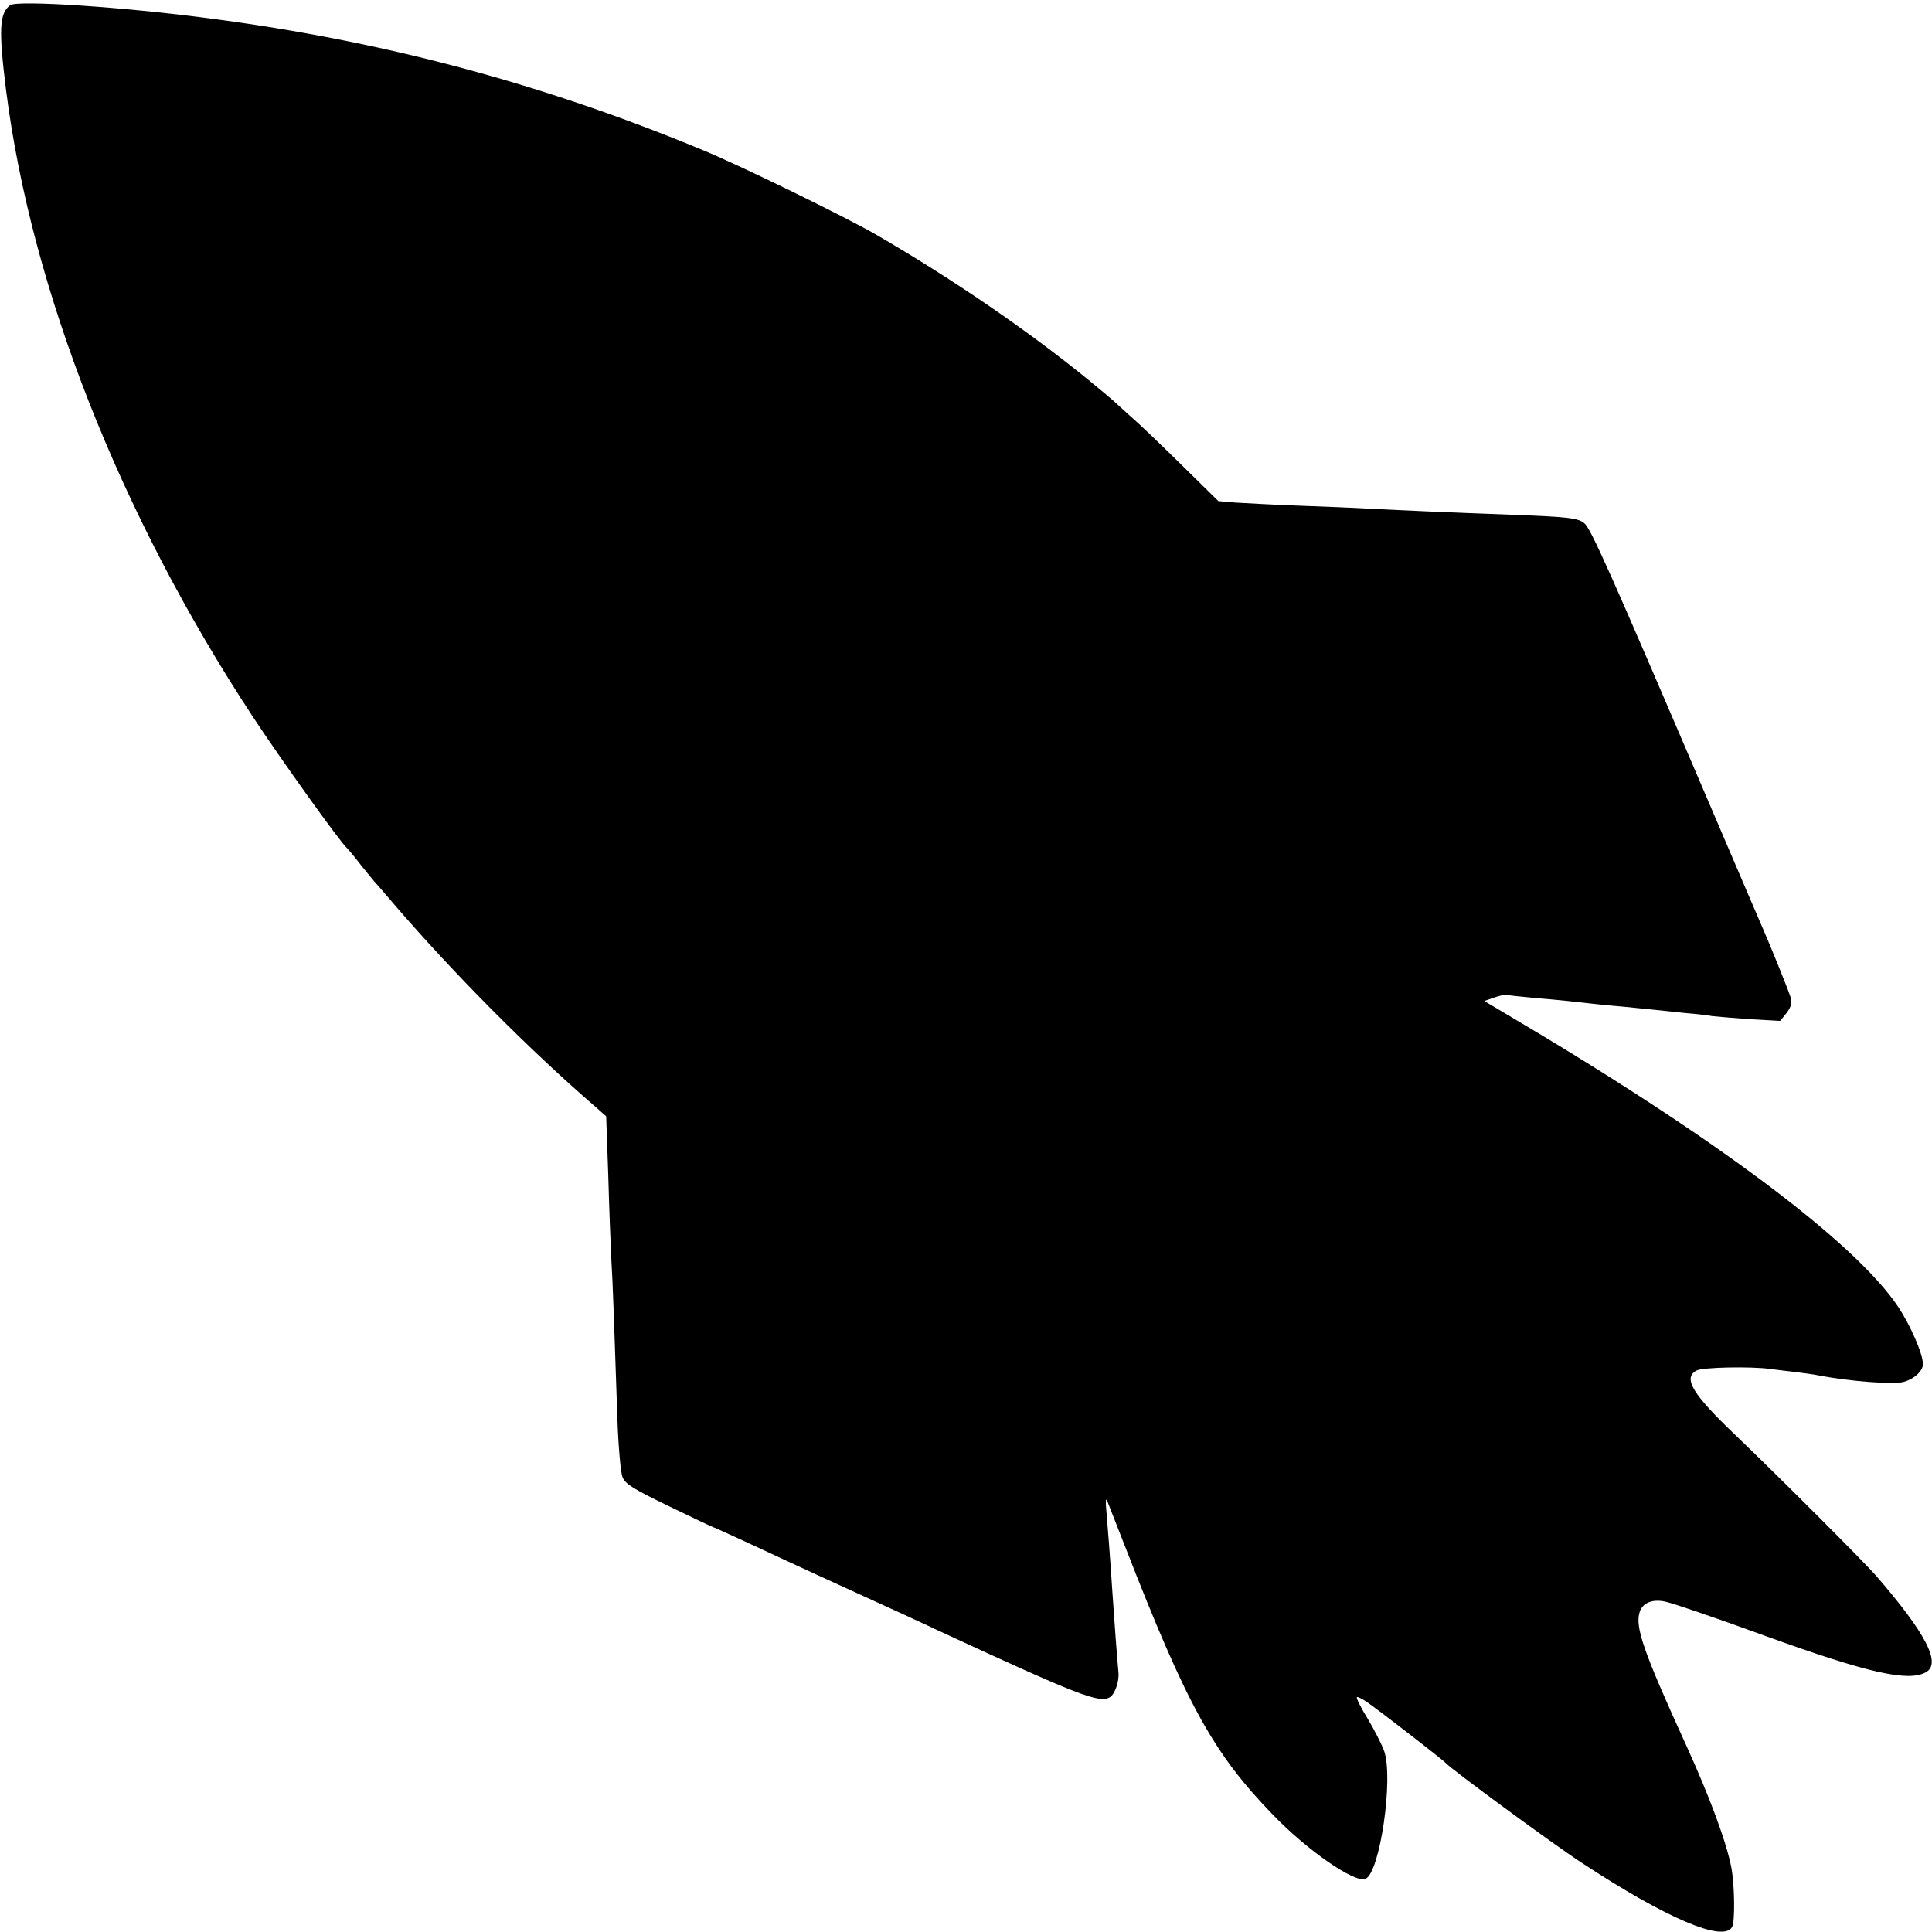 <?xml version="1.0" standalone="no"?>
<!DOCTYPE svg PUBLIC "-//W3C//DTD SVG 20010904//EN"
 "http://www.w3.org/TR/2001/REC-SVG-20010904/DTD/svg10.dtd">
<svg version="1.0" xmlns="http://www.w3.org/2000/svg"
 width="640pt" height="640pt" viewBox="0 0 640 640"
 preserveAspectRatio="xMidYMid meet">
<g transform="translate(0,640) scale(0.1,-0.1)"
fill="#000000" stroke="none">
<path d="M34 6383 c-36 -26 -39 -81 -14 -281 84 -662 378 -1408 818 -2077 88
-134 291 -418 312 -435 3 -3 24 -27 45 -55 22 -27 42 -52 45 -55 3 -3 32 -36
65 -75 194 -226 448 -482 667 -671 l36 -32 7 -198 c3 -110 8 -233 10 -274 5
-77 10 -229 20 -525 3 -93 11 -183 17 -198 9 -23 37 -40 155 -97 80 -39 146
-70 148 -70 2 0 47 -21 102 -46 54 -25 206 -96 338 -156 132 -60 267 -122 300
-138 467 -216 538 -244 572 -222 16 10 31 52 28 82 -3 28 -16 202 -20 265 -7
108 -16 225 -20 270 -3 28 -2 43 2 35 3 -8 30 -77 60 -153 206 -529 293 -686
491 -890 113 -117 269 -225 305 -211 48 18 94 334 62 424 -8 22 -32 69 -54
106 -23 37 -39 69 -36 72 2 2 19 -6 37 -19 43 -30 251 -191 258 -200 14 -17
349 -264 450 -330 280 -184 470 -265 498 -212 10 19 8 142 -3 198 -17 86 -72
234 -150 405 -141 309 -170 392 -153 441 10 30 43 43 86 33 30 -7 159 -51 332
-114 335 -121 470 -152 529 -120 53 28 3 127 -164 320 -39 45 -331 337 -463
463 -146 139 -178 192 -132 217 20 11 183 14 245 5 17 -2 54 -7 83 -10 29 -4
63 -8 75 -11 104 -20 249 -31 282 -22 35 9 65 36 65 59 0 34 -41 128 -82 190
-144 215 -612 565 -1297 969 l-74 44 34 12 c19 6 36 10 39 9 3 -2 41 -6 85
-10 44 -4 94 -8 110 -10 71 -8 134 -15 195 -20 36 -4 81 -8 100 -10 19 -2 67
-7 105 -11 39 -3 78 -8 87 -10 10 -1 64 -6 121 -10 l104 -6 21 26 c15 20 19
33 13 54 -8 25 -66 169 -96 237 -7 17 -82 190 -165 385 -339 793 -400 929
-422 947 -20 17 -56 21 -243 28 -196 7 -351 14 -470 20 -49 3 -155 7 -235 10
-80 3 -172 8 -205 10 l-59 5 -121 119 c-66 65 -142 138 -170 162 -27 24 -52
47 -55 50 -3 3 -41 35 -85 71 -200 163 -451 335 -705 482 -101 58 -444 226
-570 278 -532 221 -1060 362 -1635 437 -286 38 -637 61 -661 44z"/>
</g>
</svg>
